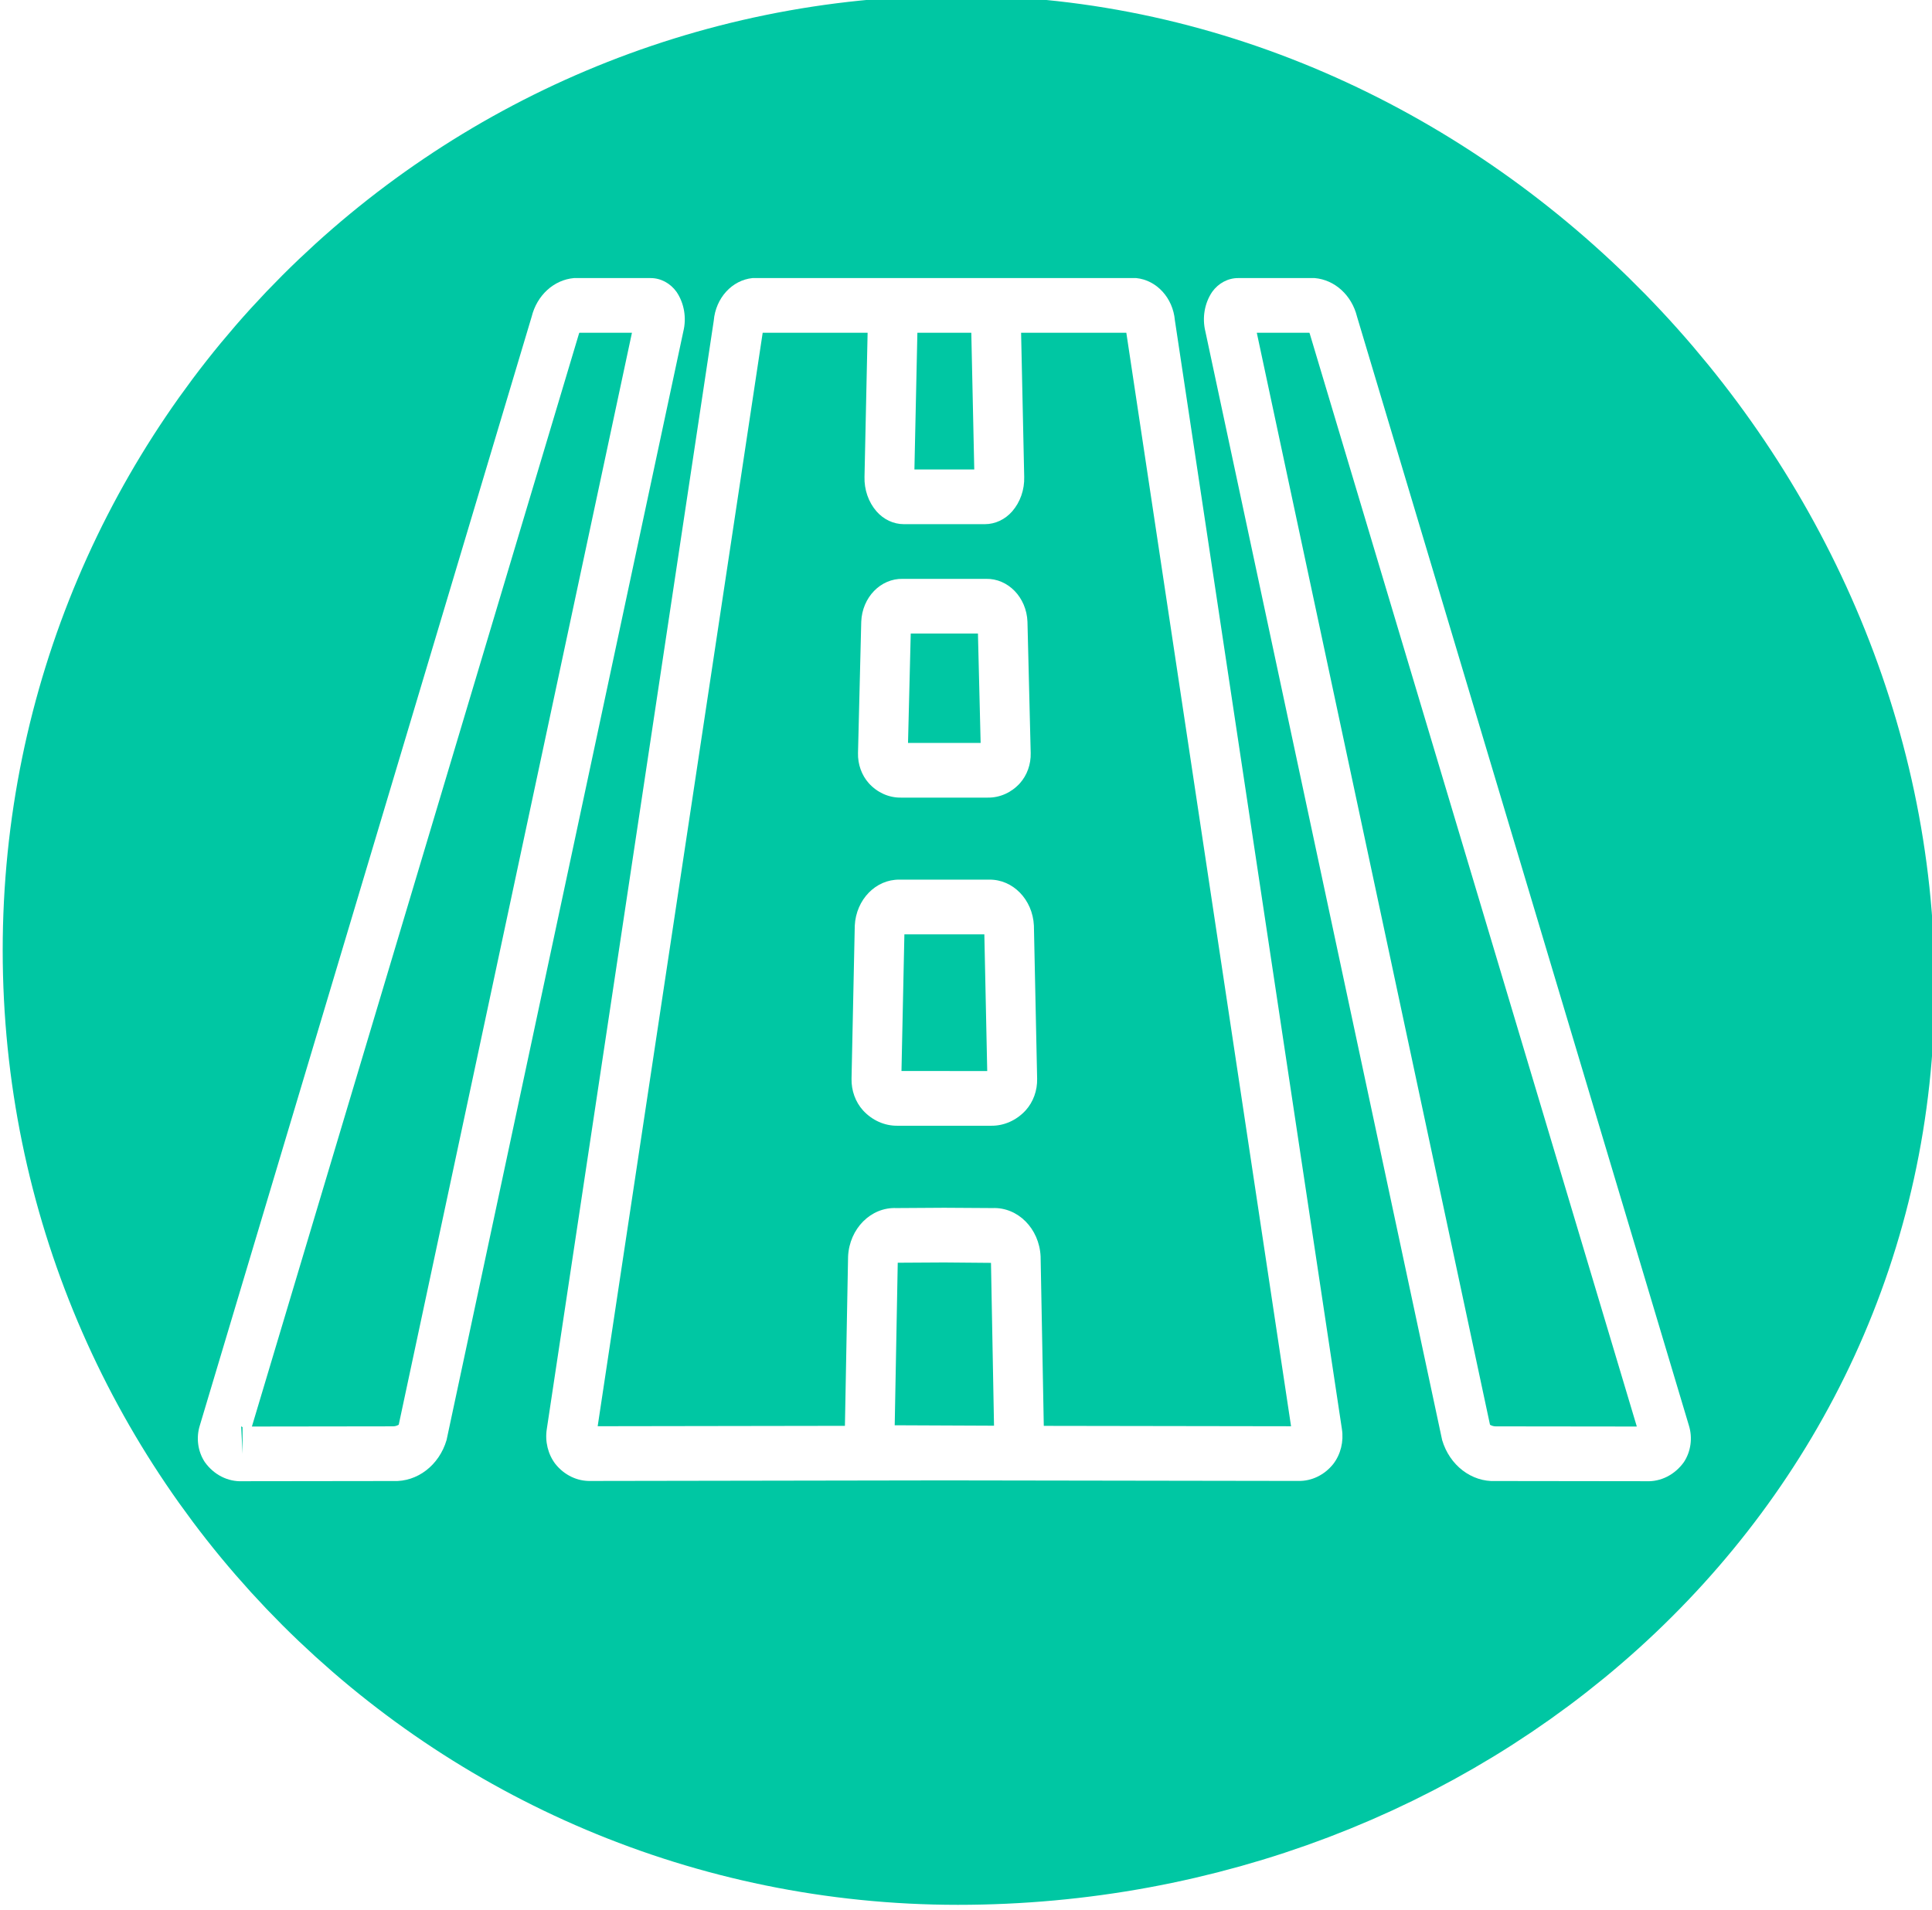 <?xml version="1.0" encoding="UTF-8" standalone="no"?>
<!-- Created with Inkscape (http://www.inkscape.org/) -->

<svg
   xmlns:osb="http://www.openswatchbook.org/uri/2009/osb"
   xmlns:dc="http://purl.org/dc/elements/1.1/"
   xmlns:cc="http://creativecommons.org/ns#"
   xmlns:rdf="http://www.w3.org/1999/02/22-rdf-syntax-ns#"
   xmlns:svg="http://www.w3.org/2000/svg"
   xmlns="http://www.w3.org/2000/svg"
   xmlns:sodipodi="http://sodipodi.sourceforge.net/DTD/sodipodi-0.dtd"
   xmlns:inkscape="http://www.inkscape.org/namespaces/inkscape"
   width="144.165mm"
   height="142.561mm"
   viewBox="0 0 144.165 142.561"
   version="1.1"
   id="svg8"
   inkscape:export-filename="C:\Users\User\bitmap.png"
   inkscape:export-xdpi="32"
   inkscape:export-ydpi="32"
   inkscape:version="0.92.4 (5da689c313, 2019-01-14)"
   sodipodi:docname="prometna_infra.svg">
  <defs
     id="defs2">
    <linearGradient
       id="linearGradient4278"
       osb:paint="solid">
      <stop
         style="stop-color:#00ffff;stop-opacity:1;"
         offset="0"
         id="stop4276" />
    </linearGradient>
    <clipPath
       id="clipPath6836"
       clipPathUnits="userSpaceOnUse">
      <path
         inkscape:connector-curvature="0"
         id="path6834"
         d="M 0,713.386 H 913.386 V 0 H 0 Z" />
    </clipPath>
    <clipPath
       id="clipPath6844"
       clipPathUnits="userSpaceOnUse">
      <path
         inkscape:connector-curvature="0"
         id="path6842"
         d="m 301.303,512.229 h 311.29 v -311.28 h -311.29 z" />
    </clipPath>
    <clipPath
       id="clipPath7052"
       clipPathUnits="userSpaceOnUse">
      <path
         inkscape:connector-curvature="0"
         id="path7050"
         d="M 0,713.386 H 913.386 V 0 H 0 Z" />
    </clipPath>
    <clipPath
       id="clipPath7060"
       clipPathUnits="userSpaceOnUse">
      <path
         inkscape:connector-curvature="0"
         id="path7058"
         d="M 299.889,512.815 H 611.18 V 201.535 H 299.889 Z" />
    </clipPath>
    <clipPath
       clipPathUnits="userSpaceOnUse"
       id="clipPath831">
      <path
         d="M 0,713.386 H 913.386 V 0 H 0 Z"
         id="path829"
         inkscape:connector-curvature="0" />
    </clipPath>
    <clipPath
       clipPathUnits="userSpaceOnUse"
       id="clipPath831-1">
      <path
         d="M 0,713.386 H 913.386 V 0 H 0 Z"
         id="path829-6"
         inkscape:connector-curvature="0" />
    </clipPath>
    <clipPath
       clipPathUnits="userSpaceOnUse"
       id="clipPath831-2">
      <path
         d="M 0,713.386 H 913.386 V 0 H 0 Z"
         id="path829-0"
         inkscape:connector-curvature="0" />
    </clipPath>
    <clipPath
       clipPathUnits="userSpaceOnUse"
       id="clipPath831-3">
      <path
         d="M 0,713.386 H 913.386 V 0 H 0 Z"
         id="path829-8"
         inkscape:connector-curvature="0" />
    </clipPath>
    <clipPath
       clipPathUnits="userSpaceOnUse"
       id="clipPath831-8">
      <path
         d="M 0,713.386 H 913.386 V 0 H 0 Z"
         id="path829-4"
         inkscape:connector-curvature="0" />
    </clipPath>
    <clipPath
       clipPathUnits="userSpaceOnUse"
       id="clipPath831-4">
      <path
         d="M 0,713.386 H 913.386 V 0 H 0 Z"
         id="path829-88"
         inkscape:connector-curvature="0" />
    </clipPath>
    <clipPath
       clipPathUnits="userSpaceOnUse"
       id="clipPath831-88">
      <path
         d="M 0,713.386 H 913.386 V 0 H 0 Z"
         id="path829-7"
         inkscape:connector-curvature="0" />
    </clipPath>
    <clipPath
       clipPathUnits="userSpaceOnUse"
       id="clipPath831-48">
      <path
         d="M 0,713.386 H 913.386 V 0 H 0 Z"
         id="path829-5"
         inkscape:connector-curvature="0" />
    </clipPath>
    <clipPath
       clipPathUnits="userSpaceOnUse"
       id="clipPath831-85">
      <path
         d="M 0,713.386 H 913.386 V 0 H 0 Z"
         id="path829-42"
         inkscape:connector-curvature="0" />
    </clipPath>
    <clipPath
       clipPathUnits="userSpaceOnUse"
       id="clipPath831-5">
      <path
         d="M 0,713.386 H 913.386 V 0 H 0 Z"
         id="path829-427"
         inkscape:connector-curvature="0" />
    </clipPath>
    <clipPath
       clipPathUnits="userSpaceOnUse"
       id="clipPath831-13">
      <path
         d="M 0,713.386 H 913.386 V 0 H 0 Z"
         id="path829-1"
         inkscape:connector-curvature="0" />
    </clipPath>
    <clipPath
       clipPathUnits="userSpaceOnUse"
       id="clipPath831-0">
      <path
         d="M 0,713.386 H 913.386 V 0 H 0 Z"
         id="path829-86"
         inkscape:connector-curvature="0" />
    </clipPath>
    <clipPath
       clipPathUnits="userSpaceOnUse"
       id="clipPath831-35">
      <path
         d="M 0,713.386 H 913.386 V 0 H 0 Z"
         id="path829-87"
         inkscape:connector-curvature="0" />
    </clipPath>
    <clipPath
       clipPathUnits="userSpaceOnUse"
       id="clipPath831-18">
      <path
         d="M 0,713.386 H 913.386 V 0 H 0 Z"
         id="path829-9"
         inkscape:connector-curvature="0" />
    </clipPath>
    <clipPath
       clipPathUnits="userSpaceOnUse"
       id="clipPath831-9">
      <path
         d="M 0,713.386 H 913.386 V 0 H 0 Z"
         id="path829-96"
         inkscape:connector-curvature="0" />
    </clipPath>
    <clipPath
       clipPathUnits="userSpaceOnUse"
       id="clipPath6836-8">
      <path
         d="M 0,713.386 H 913.386 V 0 H 0 Z"
         id="path6834-4"
         inkscape:connector-curvature="0" />
    </clipPath>
    <clipPath
       clipPathUnits="userSpaceOnUse"
       id="clipPath6844-1">
      <path
         d="m 301.303,512.229 h 311.29 v -311.28 h -311.29 z"
         id="path6842-8"
         inkscape:connector-curvature="0" />
    </clipPath>
    <clipPath
       clipPathUnits="userSpaceOnUse"
       id="clipPath7052-1">
      <path
         d="M 0,713.386 H 913.386 V 0 H 0 Z"
         id="path7050-8"
         inkscape:connector-curvature="0" />
    </clipPath>
    <clipPath
       clipPathUnits="userSpaceOnUse"
       id="clipPath7060-2">
      <path
         d="M 299.889,512.815 H 611.18 V 201.535 H 299.889 Z"
         id="path7058-7"
         inkscape:connector-curvature="0" />
    </clipPath>
    <clipPath
       id="clipPath831-7"
       clipPathUnits="userSpaceOnUse">
      <path
         inkscape:connector-curvature="0"
         id="path829-71"
         d="M 0,713.386 H 913.386 V 0 H 0 Z" />
    </clipPath>
    <clipPath
       id="clipPath831-1-3"
       clipPathUnits="userSpaceOnUse">
      <path
         inkscape:connector-curvature="0"
         id="path829-6-2"
         d="M 0,713.386 H 913.386 V 0 H 0 Z" />
    </clipPath>
    <clipPath
       id="clipPath831-2-5"
       clipPathUnits="userSpaceOnUse">
      <path
         inkscape:connector-curvature="0"
         id="path829-0-1"
         d="M 0,713.386 H 913.386 V 0 H 0 Z" />
    </clipPath>
    <clipPath
       id="clipPath831-3-7"
       clipPathUnits="userSpaceOnUse">
      <path
         inkscape:connector-curvature="0"
         id="path829-8-4"
         d="M 0,713.386 H 913.386 V 0 H 0 Z" />
    </clipPath>
    <clipPath
       id="clipPath831-8-6"
       clipPathUnits="userSpaceOnUse">
      <path
         inkscape:connector-curvature="0"
         id="path829-4-7"
         d="M 0,713.386 H 913.386 V 0 H 0 Z" />
    </clipPath>
    <clipPath
       id="clipPath831-4-0"
       clipPathUnits="userSpaceOnUse">
      <path
         inkscape:connector-curvature="0"
         id="path829-88-7"
         d="M 0,713.386 H 913.386 V 0 H 0 Z" />
    </clipPath>
    <clipPath
       id="clipPath831-88-4"
       clipPathUnits="userSpaceOnUse">
      <path
         inkscape:connector-curvature="0"
         id="path829-7-5"
         d="M 0,713.386 H 913.386 V 0 H 0 Z" />
    </clipPath>
    <clipPath
       id="clipPath831-48-6"
       clipPathUnits="userSpaceOnUse">
      <path
         inkscape:connector-curvature="0"
         id="path829-5-6"
         d="M 0,713.386 H 913.386 V 0 H 0 Z" />
    </clipPath>
    <clipPath
       id="clipPath831-85-5"
       clipPathUnits="userSpaceOnUse">
      <path
         inkscape:connector-curvature="0"
         id="path829-42-6"
         d="M 0,713.386 H 913.386 V 0 H 0 Z" />
    </clipPath>
    <clipPath
       clipPathUnits="userSpaceOnUse"
       id="clipPath831-81">
      <path
         d="M 0,713.386 H 913.386 V 0 H 0 Z"
         id="path829-64"
         inkscape:connector-curvature="0" />
    </clipPath>
    <clipPath
       clipPathUnits="userSpaceOnUse"
       id="clipPath831-42">
      <path
         d="M 0,713.386 H 913.386 V 0 H 0 Z"
         id="path829-84"
         inkscape:connector-curvature="0" />
    </clipPath>
    <clipPath
       clipPathUnits="userSpaceOnUse"
       id="clipPath831-6">
      <path
         d="M 0,713.386 H 913.386 V 0 H 0 Z"
         id="path829-61"
         inkscape:connector-curvature="0" />
    </clipPath>
    <clipPath
       clipPathUnits="userSpaceOnUse"
       id="clipPath831-80">
      <path
         d="M 0,713.386 H 913.386 V 0 H 0 Z"
         id="path829-08"
         inkscape:connector-curvature="0" />
    </clipPath>
    <clipPath
       clipPathUnits="userSpaceOnUse"
       id="clipPath831-65">
      <path
         d="M 0,713.386 H 913.386 V 0 H 0 Z"
         id="path829-3"
         inkscape:connector-curvature="0" />
    </clipPath>
  </defs>
  <sodipodi:namedview
     id="base"
     pagecolor="#ffffff"
     bordercolor="#666666"
     borderopacity="1.0"
     inkscape:pageopacity="0.0"
     inkscape:pageshadow="2"
     inkscape:zoom="0.35"
     inkscape:cx="-285.4474"
     inkscape:cy="264.05728"
     inkscape:document-units="mm"
     inkscape:current-layer="g1280"
     showgrid="false"
     inkscape:window-width="1600"
     inkscape:window-height="837"
     inkscape:window-x="-8"
     inkscape:window-y="-8"
     inkscape:window-maximized="1"
     inkscape:snap-global="false" />
  <g
     inkscape:label="Layer 1"
     inkscape:groupmode="layer"
     id="layer1"
     transform="translate(-33.24,-78.798)">
    <g
       transform="matrix(0.353,0,0,-0.353,-65.69,272.322)"
       inkscape:label="uk04"
       id="g823"
       style="fill:none;fill-opacity:1">
      <g
         transform="translate(1.768,2.251)"
         inkscape:label="uk04"
         id="g1046"
         style="stroke:#00ffff;stroke-opacity:1">
        <g
           transform="translate(-59.819,-23.227)"
           inkscape:label="uk07"
           id="g1240">
          <g
             transform="translate(790.965,43.684)"
             id="g1244">
            <g
               transform="translate(-879.988,100.116)"
               inkscape:label="od13"
               id="g1266"
               style="fill:#ffffff;fill-opacity:1;stroke:#00ffff;stroke-opacity:1">
              <g
                 transform="matrix(-0.531,0,0,0.631,750.037,-2.777)"
                 inkscape:label="uk55"
                 id="g6828">
                <g
                   id="g6830">
                  <g
                     clip-path="url(#clipPath6836)"
                     id="g6832">
                    <g
                       id="g6838">
                      <g
                         id="g6840" />
                      <g
                         id="g6856" />
                    </g>
                  </g>
                </g>
                <g
                   transform="translate(612.593,512.229)"
                   id="g6860">
                  <g
                     transform="matrix(-1.883,0,0,1.585,847.299,-846.636)"
                     inkscape:label="uk03"
                     id="g6974">
                    <g
                       transform="translate(579.893,491.277)"
                       id="g6982" />
                    <g
                       transform="translate(579.893,491.277)"
                       id="g6986" />
                    <g
                       id="layer1-5"
                       inkscape:label="Layer 1"
                       transform="matrix(2.835,0,0,-2.835,377.672,943.962)">
                      <g
                         transform="matrix(0.265,0,0,0.265,-68.489,149.892)"
                         id="g861" />
                      <g
                         transform="matrix(0.265,0,0,0.265,1.757,102.046)"
                         id="g923">
                        <g
                           id="g921" />
                      </g>
                      <g
                         transform="matrix(0.177,0,0,0.199,14.052,129.814)"
                         id="g947" />
                      <g
                         id="layer1-3"
                         inkscape:label="Layer 1"
                         transform="translate(34.653,-45.899)">
                        <g
                           id="layer1-6"
                           inkscape:label="Layer 1"
                           transform="translate(-38.662,-59.138)">
                          <g
                             id="layer1-1"
                             inkscape:label="Layer 1"
                             transform="translate(13.363,73.766)">
                            <g
                               id="layer1-4"
                               inkscape:label="Layer 1"
                               transform="translate(-26.192,37.952)">
                              <g
                                 id="layer1-48"
                                 inkscape:label="Layer 1"
                                 transform="translate(52.385,-13.096)">
                                <g
                                   id="layer1-9"
                                   inkscape:label="Layer 1"
                                   transform="translate(-42.229,21.382)">
                                <g
                                   id="layer1-64"
                                   inkscape:label="Layer 1"
                                   transform="translate(70.025,-21.114)">
                                <g
                                   id="layer1-90"
                                   inkscape:label="Layer 1"
                                   transform="translate(-54.256,-29.132)">
                                <g
                                   id="layer1-93"
                                   inkscape:label="Layer 1"
                                   transform="translate(63.343,-22.718)">
                                <g
                                   id="layer1-37"
                                   inkscape:label="Layer 1"
                                   transform="translate(-22.718,16.571)">
                                <g
                                   id="layer1-13"
                                   inkscape:label="Layer 1"
                                   transform="translate(0.267,-2.405)">
                                <g
                                   id="layer1-0"
                                   inkscape:label="Layer 1"
                                   transform="translate(-65.481,8.82)">
                                <g
                                   id="layer1-46"
                                   inkscape:label="Layer 1"
                                   transform="translate(68.956,-32.607)">
                                <g
                                   transform="matrix(0.265,0,0,0.265,-68.489,149.892)"
                                   id="g861-5" />
                                <g
                                   style="stroke:none;stroke-opacity:1"
                                   transform="matrix(0.214,0,0,0.21,-16.418,141.066)"
                                   id="g1485">
                                <g
                                   style="stroke:none;stroke-opacity:1"
                                   id="g1420" />
                                <g
                                   style="stroke:none;stroke-opacity:1"
                                   id="g1422" />
                                <g
                                   style="stroke:none;stroke-opacity:1"
                                   id="g1424" />
                                <g
                                   style="stroke:none;stroke-opacity:1"
                                   id="g1426" />
                                <g
                                   style="stroke:none;stroke-opacity:1"
                                   id="g1428" />
                                <g
                                   style="stroke:none;stroke-opacity:1"
                                   id="g1430" />
                                <g
                                   style="stroke:none;stroke-opacity:1"
                                   id="g1432" />
                                <g
                                   style="stroke:none;stroke-opacity:1"
                                   id="g1434" />
                                <g
                                   style="stroke:none;stroke-opacity:1"
                                   id="g1436" />
                                <g
                                   style="stroke:none;stroke-opacity:1"
                                   id="g1438" />
                                <g
                                   style="stroke:none;stroke-opacity:1"
                                   id="g1440" />
                                <g
                                   style="stroke:none;stroke-opacity:1"
                                   id="g1442" />
                                <g
                                   style="stroke:none;stroke-opacity:1"
                                   id="g1444" />
                                <g
                                   style="stroke:none;stroke-opacity:1"
                                   id="g1446" />
                                <g
                                   style="stroke:none;stroke-opacity:1"
                                   id="g1448" />
                                <g
                                   id="g9103"
                                   transform="matrix(1.041,0,0,0.992,-16.167,-2.536)">
                                <g
                                   id="g9038" />
                                <g
                                   id="g9040" />
                                <g
                                   id="g9042" />
                                <g
                                   id="g9044" />
                                <g
                                   id="g9046" />
                                <g
                                   id="g9048" />
                                <g
                                   id="g9050" />
                                <g
                                   id="g9052" />
                                <g
                                   id="g9054" />
                                <g
                                   id="g9056" />
                                <g
                                   id="g9058" />
                                <g
                                   id="g9060" />
                                <g
                                   id="g9062" />
                                <g
                                   id="g9064" />
                                <g
                                   id="g9066" />
                                <g
                                   id="layer1-7"
                                   inkscape:label="Layer 1"
                                   transform="matrix(4.478,0,0,4.795,-156.598,-467.232)">
                                <g
                                   transform="matrix(0.265,0,0,0.265,-68.489,149.892)"
                                   id="g861-4">
                                <g
                                   id="g859">
                                <g
                                   id="g857">
                                <path
                                   style="fill:url(#SVGID_1_)"
                                   inkscape:connector-curvature="0"
                                   d="m 505.992,93.001 -121,-90 c -5.127,-3.823 -12.012,-3.999 -17.285,-0.498 -5.303,3.516 -7.793,9.976 -6.27,16.128 l 10.4,41.602 c -12.598,0.439 -26.25,1.758 -39.404,5.728 -29.092,7.866 -55.664,23.936 -76.436,45.952 C 235.226,89.896 208.714,73.842 179.974,66.078 166.644,62.05 153.167,60.702 140.16,60.248 l 10.4,-41.616 C 152.083,12.48 149.593,6.02 144.29,2.504 139.046,-0.982 132.132,-0.807 127.005,3.002 l -121,90 c -8.006,5.989 -7.996,18.013 0,23.994 l 121,90 c 5.127,3.823 12.012,3.999 17.285,0.498 5.303,-3.516 7.793,-9.976 6.27,-16.128 l -10.283,-41.133 c 4.98,0.308 9.873,1.011 15.615,2.563 34.189,9.214 54.287,37.412 55.107,77.065 v 267.137 c 0,8.291 6.709,15 15,15 h 59.998 c 8.291,0 15,-6.709 15,-15 V 230.023 c 0.879,-39.888 20.977,-68.042 55.107,-77.227 5.742,-1.553 10.635,-2.241 15.615,-2.563 l -10.283,41.133 c -1.523,6.152 0.967,12.612 6.27,16.128 5.273,3.516 12.188,3.34 17.285,-0.498 l 121,-90 c 8.007,-5.989 7.997,-18.013 0.001,-23.995 z"
                                   id="path855" />
                                </g>
                                </g>
                                </g>
                                <g
                                   id="layer1-41"
                                   inkscape:label="Layer 1"
                                   transform="translate(-4.676,43.048)">
                                <g
                                   transform="matrix(0.265,0,0,0.265,-68.489,149.892)"
                                   id="g861-8">
                                <g
                                   id="g859-9">
                                <g
                                   id="g857-1">
                                <path
                                   style="fill:url(#SVGID_1_)"
                                   inkscape:connector-curvature="0"
                                   d="m 505.992,93.001 -121,-90 c -5.127,-3.823 -12.012,-3.999 -17.285,-0.498 -5.303,3.516 -7.793,9.976 -6.27,16.128 l 10.4,41.602 c -12.598,0.439 -26.25,1.758 -39.404,5.728 -29.092,7.866 -55.664,23.936 -76.436,45.952 C 235.226,89.896 208.714,73.842 179.974,66.078 166.644,62.05 153.167,60.702 140.16,60.248 l 10.4,-41.616 C 152.083,12.48 149.593,6.02 144.29,2.504 139.046,-0.982 132.132,-0.807 127.005,3.002 l -121,90 c -8.006,5.989 -7.996,18.013 0,23.994 l 121,90 c 5.127,3.823 12.012,3.999 17.285,0.498 5.303,-3.516 7.793,-9.976 6.27,-16.128 l -10.283,-41.133 c 4.98,0.308 9.873,1.011 15.615,2.563 34.189,9.214 54.287,37.412 55.107,77.065 v 267.137 c 0,8.291 6.709,15 15,15 h 59.998 c 8.291,0 15,-6.709 15,-15 V 230.023 c 0.879,-39.888 20.977,-68.042 55.107,-77.227 5.742,-1.553 10.635,-2.241 15.615,-2.563 l -10.283,41.133 c -1.523,6.152 0.967,12.612 6.27,16.128 5.273,3.516 12.188,3.34 17.285,-0.498 l 121,-90 c 8.007,-5.989 7.997,-18.013 0.001,-23.995 z"
                                   id="path855-9" />
                                </g>
                                </g>
                                </g>
                                <g
                                   id="layer1-07"
                                   inkscape:label="Layer 1"
                                   transform="translate(16.974,-35.133)">
                                <g
                                   transform="matrix(0.265,0,0,0.265,-68.489,149.892)"
                                   id="g861-9">
                                <g
                                   id="g859-7">
                                <g
                                   id="g857-3">
                                <path
                                   style="fill:url(#SVGID_1_)"
                                   inkscape:connector-curvature="0"
                                   d="m 505.992,93.001 -121,-90 c -5.127,-3.823 -12.012,-3.999 -17.285,-0.498 -5.303,3.516 -7.793,9.976 -6.27,16.128 l 10.4,41.602 c -12.598,0.439 -26.25,1.758 -39.404,5.728 -29.092,7.866 -55.664,23.936 -76.436,45.952 C 235.226,89.896 208.714,73.842 179.974,66.078 166.644,62.05 153.167,60.702 140.16,60.248 l 10.4,-41.616 C 152.083,12.48 149.593,6.02 144.29,2.504 139.046,-0.982 132.132,-0.807 127.005,3.002 l -121,90 c -8.006,5.989 -7.996,18.013 0,23.994 l 121,90 c 5.127,3.823 12.012,3.999 17.285,0.498 5.303,-3.516 7.793,-9.976 6.27,-16.128 l -10.283,-41.133 c 4.98,0.308 9.873,1.011 15.615,2.563 34.189,9.214 54.287,37.412 55.107,77.065 v 267.137 c 0,8.291 6.709,15 15,15 h 59.998 c 8.291,0 15,-6.709 15,-15 V 230.023 c 0.879,-39.888 20.977,-68.042 55.107,-77.227 5.742,-1.553 10.635,-2.241 15.615,-2.563 l -10.283,41.133 c -1.523,6.152 0.967,12.612 6.27,16.128 5.273,3.516 12.188,3.34 17.285,-0.498 l 121,-90 c 8.007,-5.989 7.997,-18.013 0.001,-23.995 z"
                                   id="path855-8" />
                                </g>
                                </g>
                                </g>
                                <g
                                   id="layer1-42"
                                   inkscape:label="Layer 1"
                                   transform="translate(-19.242,-3.799)">
                                <g
                                   transform="matrix(0.265,0,0,0.265,-68.489,149.892)"
                                   id="g861-89">
                                <g
                                   id="g859-4">
                                <g
                                   id="g857-4">
                                <path
                                   style="fill:url(#SVGID_1_)"
                                   inkscape:connector-curvature="0"
                                   d="m 505.992,93.001 -121,-90 c -5.127,-3.823 -12.012,-3.999 -17.285,-0.498 -5.303,3.516 -7.793,9.976 -6.27,16.128 l 10.4,41.602 c -12.598,0.439 -26.25,1.758 -39.404,5.728 -29.092,7.866 -55.664,23.936 -76.436,45.952 C 235.226,89.896 208.714,73.842 179.974,66.078 166.644,62.05 153.167,60.702 140.16,60.248 l 10.4,-41.616 C 152.083,12.48 149.593,6.02 144.29,2.504 139.046,-0.982 132.132,-0.807 127.005,3.002 l -121,90 c -8.006,5.989 -7.996,18.013 0,23.994 l 121,90 c 5.127,3.823 12.012,3.999 17.285,0.498 5.303,-3.516 7.793,-9.976 6.27,-16.128 l -10.283,-41.133 c 4.98,0.308 9.873,1.011 15.615,2.563 34.189,9.214 54.287,37.412 55.107,77.065 v 267.137 c 0,8.291 6.709,15 15,15 h 59.998 c 8.291,0 15,-6.709 15,-15 V 230.023 c 0.879,-39.888 20.977,-68.042 55.107,-77.227 5.742,-1.553 10.635,-2.241 15.615,-2.563 l -10.283,41.133 c -1.523,6.152 0.967,12.612 6.27,16.128 5.273,3.516 12.188,3.34 17.285,-0.498 l 121,-90 c 8.007,-5.989 7.997,-18.013 0.001,-23.995 z"
                                   id="path855-7" />
                                </g>
                                </g>
                                </g>
                                <g
                                   transform="matrix(0.196,0,0,0.17,46.295,107.564)"
                                   id="g1280">
                                <g
                                   id="g9674"
                                   transform="matrix(1.352,0,0,1.555,-687.963,230.228)">
                                <g
                                   id="g9672">
                                <g
                                   id="g9670">
                                <path
                                   id="path9668"
                                   d="m 505.992,93.001 -121,-90 c -5.127,-3.823 -12.012,-3.999 -17.285,-0.498 -5.303,3.516 -7.793,9.976 -6.27,16.128 l 10.4,41.602 c -12.598,0.439 -26.25,1.758 -39.404,5.728 -29.092,7.866 -55.664,23.936 -76.436,45.952 C 235.226,89.896 208.714,73.842 179.974,66.078 166.644,62.05 153.167,60.702 140.16,60.248 l 10.4,-41.616 C 152.083,12.48 149.593,6.02 144.29,2.504 139.046,-0.982 132.132,-0.807 127.005,3.002 l -121,90 c -8.006,5.989 -7.996,18.013 0,23.994 l 121,90 c 5.127,3.823 12.012,3.999 17.285,0.498 5.303,-3.516 7.793,-9.976 6.27,-16.128 l -10.283,-41.133 c 4.98,0.308 9.873,1.011 15.615,2.563 34.189,9.214 54.287,37.412 55.107,77.065 v 267.137 c 0,8.291 6.709,15 15,15 h 59.998 c 8.291,0 15,-6.709 15,-15 V 230.023 c 0.879,-39.888 20.977,-68.042 55.107,-77.227 5.742,-1.553 10.635,-2.241 15.615,-2.563 l -10.283,41.133 c -1.523,6.152 0.967,12.612 6.27,16.128 5.273,3.516 12.188,3.34 17.285,-0.498 l 121,-90 c 8.007,-5.989 7.997,-18.013 0.001,-23.995 z"
                                   inkscape:connector-curvature="0"
                                   style="fill:url(#SVGID_1_)" />
                                </g>
                                </g>
                                </g>
                                <g
                                   id="layer1-06"
                                   inkscape:label="Layer 1"
                                   transform="matrix(5.108,0,0,5.877,-272.97,-337.085)">
                                <g
                                   style="fill:#00c7a3;fill-opacity:1;stroke:#00c7a3;stroke-opacity:1"
                                   id="g823-9"
                                   inkscape:label="el05"
                                   transform="matrix(0.353,0,0,-0.353,-47.794,274.705)">
                                <g
                                   style="fill:#00c7a3;fill-opacity:1;stroke:#00c7a3;stroke-opacity:1"
                                   id="g825-3">
                                <g
                                   style="fill:#00c7a3;fill-opacity:1;stroke:#00c7a3;stroke-opacity:1"
                                   id="g827-6"
                                   clip-path="url(#clipPath831-65)">
                                <g
                                   style="fill:#00c7a3;fill-opacity:1;stroke:#00c7a3;stroke-opacity:1"
                                   id="g833-3"
                                   transform="translate(628.748,356.693)">
                                <path
                                   d="M 0,0 C 0,95.023 -77.031,172.055 -172.055,172.055 -267.078,172.055 -344.11,95.023 -344.11,0 c 0,-95.023 77.032,-172.055 172.055,-172.055 C -77.031,-172.055 0,-95.023 0,0"
                                   style="fill:#00c7a3;fill-opacity:1;fill-rule:nonzero;stroke:#00c7a3;stroke-opacity:1"
                                   id="path835-9"
                                   inkscape:connector-curvature="0" />
                                </g>
                                <g
                                   style="fill:#00c7a3;fill-opacity:1;stroke:#00c7a3;stroke-opacity:1"
                                   id="g837-1"
                                   transform="translate(628.748,356.693)">
                                <path
                                   sodipodi:nodetypes="sssss"
                                   d="M 4.546,-7.576 C 4.546,87.447 -77.031,172.055 -172.055,172.055 -267.078,172.055 -344.11,95.023 -344.11,0 c 0,-95.023 77.032,-172.055 172.055,-172.055 95.024,0 176.601,69.456 176.601,164.479 z"
                                   style="fill:#00c7a3;fill-opacity:1;stroke:#00c7a3;stroke-width:60;stroke-linecap:butt;stroke-linejoin:miter;stroke-miterlimit:10;stroke-dasharray:none;stroke-opacity:1"
                                   id="path839-3"
                                   inkscape:connector-curvature="0" />
                                </g>
                                </g>
                                </g>
                                </g>
                                <g
                                   transform="matrix(0.265,0,0,0.265,-68.489,149.892)"
                                   id="g861-1">
                                <g
                                   id="g859-1">
                                <g
                                   id="g857-36">
                                <path
                                   style="fill:url(#SVGID_1_)"
                                   inkscape:connector-curvature="0"
                                   d="m 505.992,93.001 -121,-90 c -5.127,-3.823 -12.012,-3.999 -17.285,-0.498 -5.303,3.516 -7.793,9.976 -6.27,16.128 l 10.4,41.602 c -12.598,0.439 -26.25,1.758 -39.404,5.728 -29.092,7.866 -55.664,23.936 -76.436,45.952 C 235.226,89.896 208.714,73.842 179.974,66.078 166.644,62.05 153.167,60.702 140.16,60.248 l 10.4,-41.616 C 152.083,12.48 149.593,6.02 144.29,2.504 139.046,-0.982 132.132,-0.807 127.005,3.002 l -121,90 c -8.006,5.989 -7.996,18.013 0,23.994 l 121,90 c 5.127,3.823 12.012,3.999 17.285,0.498 5.303,-3.516 7.793,-9.976 6.27,-16.128 l -10.283,-41.133 c 4.98,0.308 9.873,1.011 15.615,2.563 34.189,9.214 54.287,37.412 55.107,77.065 v 267.137 c 0,8.291 6.709,15 15,15 h 59.998 c 8.291,0 15,-6.709 15,-15 V 230.023 c 0.879,-39.888 20.977,-68.042 55.107,-77.227 5.742,-1.553 10.635,-2.241 15.615,-2.563 l -10.283,41.133 c -1.523,6.152 0.967,12.612 6.27,16.128 5.273,3.516 12.188,3.34 17.285,-0.498 l 121,-90 c 8.007,-5.989 7.997,-18.013 0.001,-23.995 z"
                                   id="path855-96" />
                                </g>
                                </g>
                                </g>
                                <g
                                   transform="matrix(0.265,0,0,0.265,1.757,102.046)"
                                   id="g923-5">
                                <g
                                   id="g921-6">
                                <g
                                   id="g919-5">
                                <path
                                   style="fill:url(#SVGID_1_)"
                                   inkscape:connector-curvature="0"
                                   d="m 505.992,93.001 -121,-90 c -5.127,-3.823 -12.012,-3.999 -17.285,-0.498 -5.303,3.516 -7.793,9.976 -6.27,16.128 l 10.4,41.602 c -12.598,0.439 -26.25,1.758 -39.404,5.728 -29.092,7.866 -55.664,23.936 -76.436,45.952 C 235.226,89.896 208.714,73.842 179.974,66.078 166.644,62.05 153.167,60.702 140.16,60.248 l 10.4,-41.616 C 152.083,12.48 149.593,6.02 144.29,2.504 139.046,-0.982 132.132,-0.807 127.005,3.002 l -121,90 c -8.006,5.989 -7.996,18.013 0,23.994 l 121,90 c 5.127,3.823 12.012,3.999 17.285,0.498 5.303,-3.516 7.793,-9.976 6.27,-16.128 l -10.283,-41.133 c 4.98,0.308 9.873,1.011 15.615,2.563 34.189,9.214 54.287,37.412 55.107,77.065 v 267.137 c 0,8.291 6.709,15 15,15 h 59.998 c 8.291,0 15,-6.709 15,-15 V 230.023 c 0.879,-39.888 20.977,-68.042 55.107,-77.227 5.742,-1.553 10.635,-2.241 15.615,-2.563 l -10.283,41.133 c -1.523,6.152 0.967,12.612 6.27,16.128 5.273,3.516 12.188,3.34 17.285,-0.498 l 121,-90 c 8.007,-5.989 7.997,-18.013 0.001,-23.995 z"
                                   id="path917-1" />
                                </g>
                                </g>
                                </g>
                                <g
                                   transform="matrix(0.177,0,0,0.199,14.052,129.814)"
                                   id="g947-9">
                                <g
                                   id="g945-7">
                                <g
                                   id="g943-7">
                                <path
                                   style="fill:url(#SVGID_1_)"
                                   inkscape:connector-curvature="0"
                                   d="m 505.992,93.001 -121,-90 c -5.127,-3.823 -12.012,-3.999 -17.285,-0.498 -5.303,3.516 -7.793,9.976 -6.27,16.128 l 10.4,41.602 c -12.598,0.439 -26.25,1.758 -39.404,5.728 -29.092,7.866 -55.664,23.936 -76.436,45.952 C 235.226,89.896 208.714,73.842 179.974,66.078 166.644,62.05 153.167,60.702 140.16,60.248 l 10.4,-41.616 C 152.083,12.48 149.593,6.02 144.29,2.504 139.046,-0.982 132.132,-0.807 127.005,3.002 l -121,90 c -8.006,5.989 -7.996,18.013 0,23.994 l 121,90 c 5.127,3.823 12.012,3.999 17.285,0.498 5.303,-3.516 7.793,-9.976 6.27,-16.128 l -10.283,-41.133 c 4.98,0.308 9.873,1.011 15.615,2.563 34.189,9.214 54.287,37.412 55.107,77.065 v 267.137 c 0,8.291 6.709,15 15,15 h 59.998 c 8.291,0 15,-6.709 15,-15 V 230.023 c 0.879,-39.888 20.977,-68.042 55.107,-77.227 5.742,-1.553 10.635,-2.241 15.615,-2.563 l -10.283,41.133 c -1.523,6.152 0.967,12.612 6.27,16.128 5.273,3.516 12.188,3.34 17.285,-0.498 l 121,-90 c 8.007,-5.989 7.997,-18.013 0.001,-23.995 z"
                                   id="path941-6" />
                                </g>
                                </g>
                                </g>
                                <g
                                   style="fill:#ffffff;fill-opacity:1;stroke:none;stroke-opacity:1"
                                   transform="matrix(0.214,0,0,0.21,58.417,97.234)"
                                   id="g1485-9">
                                <g
                                   style="fill:#ffffff;fill-opacity:1;stroke:none;stroke-opacity:1"
                                   id="g1400-4">
                                <g
                                   style="fill:#ffffff;fill-opacity:1;fill-rule:evenodd;stroke:none;stroke-opacity:1"
                                   transform="matrix(8.682,0,0,9.729,-8.188,6.363)"
                                   id="Page-1">
                                <g
                                   style="fill:#ffffff;fill-opacity:1;fill-rule:nonzero;stroke:none;stroke-opacity:1"
                                   id="035---Motorway"
                                   transform="translate(-1)">
                                <path
                                   inkscape:connector-curvature="0"
                                   id="Shape"
                                   d="M 19.193,0 H 16.116 C 15.308,0.064 14.627,0.629 14.415,1.412 L 1.078,41.965 c -0.154,0.451 -0.079,0.949 0.201,1.335 0.363,0.464 0.928,0.725 1.518,0.7 h 0.002 l 6.047,-0.007 c 0.971,0.038 1.849,-0.573 2.149,-1.497 L 20.51,1.952 C 20.645,1.454 20.545,0.921 20.238,0.506 19.986,0.186 19.601,-5.2588e-4 19.193,0 Z M 2.741,41.995 c 0.02,0.007 0.038,0.017 0.055,0.029 L 2.797,43 Z m 6.332,-0.061 c -0.071,0.039 -0.15,0.059 -0.23,0.059 L 3.172,42 16.315,2.037 C 16.319,2.024 16.324,2.012 16.33,2 h 2.115 z"
                                   style="fill:#ffffff;fill-opacity:1;stroke:none;stroke-opacity:1" />
                                <path
                                   inkscape:connector-curvature="0"
                                   id="path859"
                                   d="M 38.71,0 H 23.29 c -0.826,0.076 -1.48,0.731 -1.557,1.557 l -6.709,40.531 c -0.08,0.457 0.046,0.926 0.344,1.281 0.356,0.406 0.873,0.633 1.413,0.622 L 31,43.97 45.22,43.99 c 0.539,0.011 1.056,-0.216 1.411,-0.622 0.297,-0.352 0.423,-0.818 0.346,-1.272 L 40.265,1.548 C 40.187,0.725 39.533,0.075 38.71,0 Z M 31,2 h 1.083 l 0.119,5 H 29.797 L 29.916,2 Z M 29.005,41.954 29.127,36.01 30.995,36 l 1.879,0.015 0.122,5.955 z m 5.991,0.022 -0.128,-6.197 C 34.815,34.759 33.952,33.971 32.932,34.011 L 30.995,34 29.074,34.011 c -1.023,-0.041 -1.889,0.748 -1.943,1.77 L 27.004,41.975 17.068,41.989 23.699,2 H 27.916 L 27.791,7.268 C 27.776,7.736 27.949,8.191 28.272,8.53 28.559,8.829 28.955,8.999 29.37,9 h 3.26 c 0.415,-9.081e-4 0.811,-0.171 1.098,-0.47 0.323,-0.339 0.496,-0.792 0.481,-1.26 L 34.084,2 h 4.229 l 6.62,39.99 z"
                                   style="fill:#ffffff;fill-opacity:1;stroke:none;stroke-opacity:1" />
                                <path
                                   inkscape:connector-curvature="0"
                                   id="path861"
                                   d="M 53.155,43.993 59.201,44 h 0.002 c 0.59,0.025 1.155,-0.236 1.519,-0.701 0.279,-0.386 0.354,-0.884 0.2,-1.335 L 47.585,1.412 C 47.373,0.629 46.693,0.064 45.884,0 H 42.807 C 42.399,-6.1808e-4 42.014,0.186 41.762,0.506 41.455,0.921 41.355,1.454 41.49,1.953 l 9.515,40.543 c 0.301,0.924 1.179,1.536 2.15,1.498 z M 45.67,2 c 0.006,0.012 0.011,0.024 0.016,0.037 L 58.828,42 l -5.67,-0.006 c -0.08,-1.25e-4 -0.159,-0.02 -0.23,-0.059 L 43.556,2 Z"
                                   style="fill:#ffffff;fill-opacity:1;stroke:none;stroke-opacity:1" />
                                <path
                                   inkscape:connector-curvature="0"
                                   id="path863"
                                   d="m 29.25,19 h 3.5 c 0.48,0.005 0.943,-0.183 1.283,-0.522 0.291,-0.295 0.449,-0.695 0.437,-1.109 l -0.13,-4.802 C 34.302,11.677 33.56,10.981 32.67,11 h -3.34 c -0.891,-0.019 -1.633,0.678 -1.67,1.568 l -0.13,4.799 c -0.012,0.414 0.146,0.815 0.437,1.11 0.34,0.34 0.802,0.528 1.283,0.523 z m 0.399,-6 h 2.701 l 0.108,4 h -2.918 z"
                                   style="fill:#ffffff;fill-opacity:1;stroke:none;stroke-opacity:1" />
                                <path
                                   inkscape:connector-curvature="0"
                                   id="path865"
                                   d="m 32.8,22 h -3.6 c -0.954,-0.014 -1.749,0.729 -1.8,1.682 l -0.13,5.597 c -0.01,0.433 0.156,0.852 0.461,1.159 0.369,0.366 0.869,0.569 1.389,0.562 h 3.76 c 0.519,0.006 1.019,-0.197 1.388,-0.562 0.305,-0.307 0.471,-0.724 0.461,-1.156 l -0.13,-5.604 C 34.547,22.727 33.753,21.986 32.8,22 Z M 29.277,28.998 29.394,24 h 3.213 l 0.116,5 z"
                                   style="fill:#ffffff;fill-opacity:1;stroke:none;stroke-opacity:1" />
                                </g>
                                </g>
                                </g>
                                <g
                                   style="fill:#ffffff;fill-opacity:1;stroke:none;stroke-opacity:1"
                                   id="g1420-1" />
                                <g
                                   style="fill:#ffffff;fill-opacity:1;stroke:none;stroke-opacity:1"
                                   id="g1422-9" />
                                <g
                                   style="fill:#ffffff;fill-opacity:1;stroke:none;stroke-opacity:1"
                                   id="g1424-03" />
                                <g
                                   style="fill:#ffffff;fill-opacity:1;stroke:none;stroke-opacity:1"
                                   id="g1426-65" />
                                <g
                                   style="fill:#ffffff;fill-opacity:1;stroke:none;stroke-opacity:1"
                                   id="g1428-4" />
                                <g
                                   style="fill:#ffffff;fill-opacity:1;stroke:none;stroke-opacity:1"
                                   id="g1430-5" />
                                <g
                                   style="fill:#ffffff;fill-opacity:1;stroke:none;stroke-opacity:1"
                                   id="g1432-27" />
                                <g
                                   style="fill:#ffffff;fill-opacity:1;stroke:none;stroke-opacity:1"
                                   id="g1434-8" />
                                <g
                                   style="fill:#ffffff;fill-opacity:1;stroke:none;stroke-opacity:1"
                                   id="g1436-4" />
                                <g
                                   style="fill:#ffffff;fill-opacity:1;stroke:none;stroke-opacity:1"
                                   id="g1438-9" />
                                <g
                                   style="fill:#ffffff;fill-opacity:1;stroke:none;stroke-opacity:1"
                                   id="g1440-35" />
                                <g
                                   style="fill:#ffffff;fill-opacity:1;stroke:none;stroke-opacity:1"
                                   id="g1442-32" />
                                <g
                                   style="fill:#ffffff;fill-opacity:1;stroke:none;stroke-opacity:1"
                                   id="g1444-5" />
                                <g
                                   style="fill:#ffffff;fill-opacity:1;stroke:none;stroke-opacity:1"
                                   id="g1446-2" />
                                <g
                                   style="fill:#ffffff;fill-opacity:1;stroke:none;stroke-opacity:1"
                                   id="g1448-3" />
                                </g>
                                </g>
                                </g>
                                </g>
                                </g>
                                </g>
                                </g>
                                </g>
                                </g>
                                </g>
                                </g>
                                </g>
                                </g>
                                </g>
                                </g>
                                </g>
                                </g>
                              </g>
                            </g>
                          </g>
                        </g>
                      </g>
                    </g>
                  </g>
                </g>
              </g>
            </g>
          </g>
        </g>
      </g>
    </g>
  </g>
</svg>
